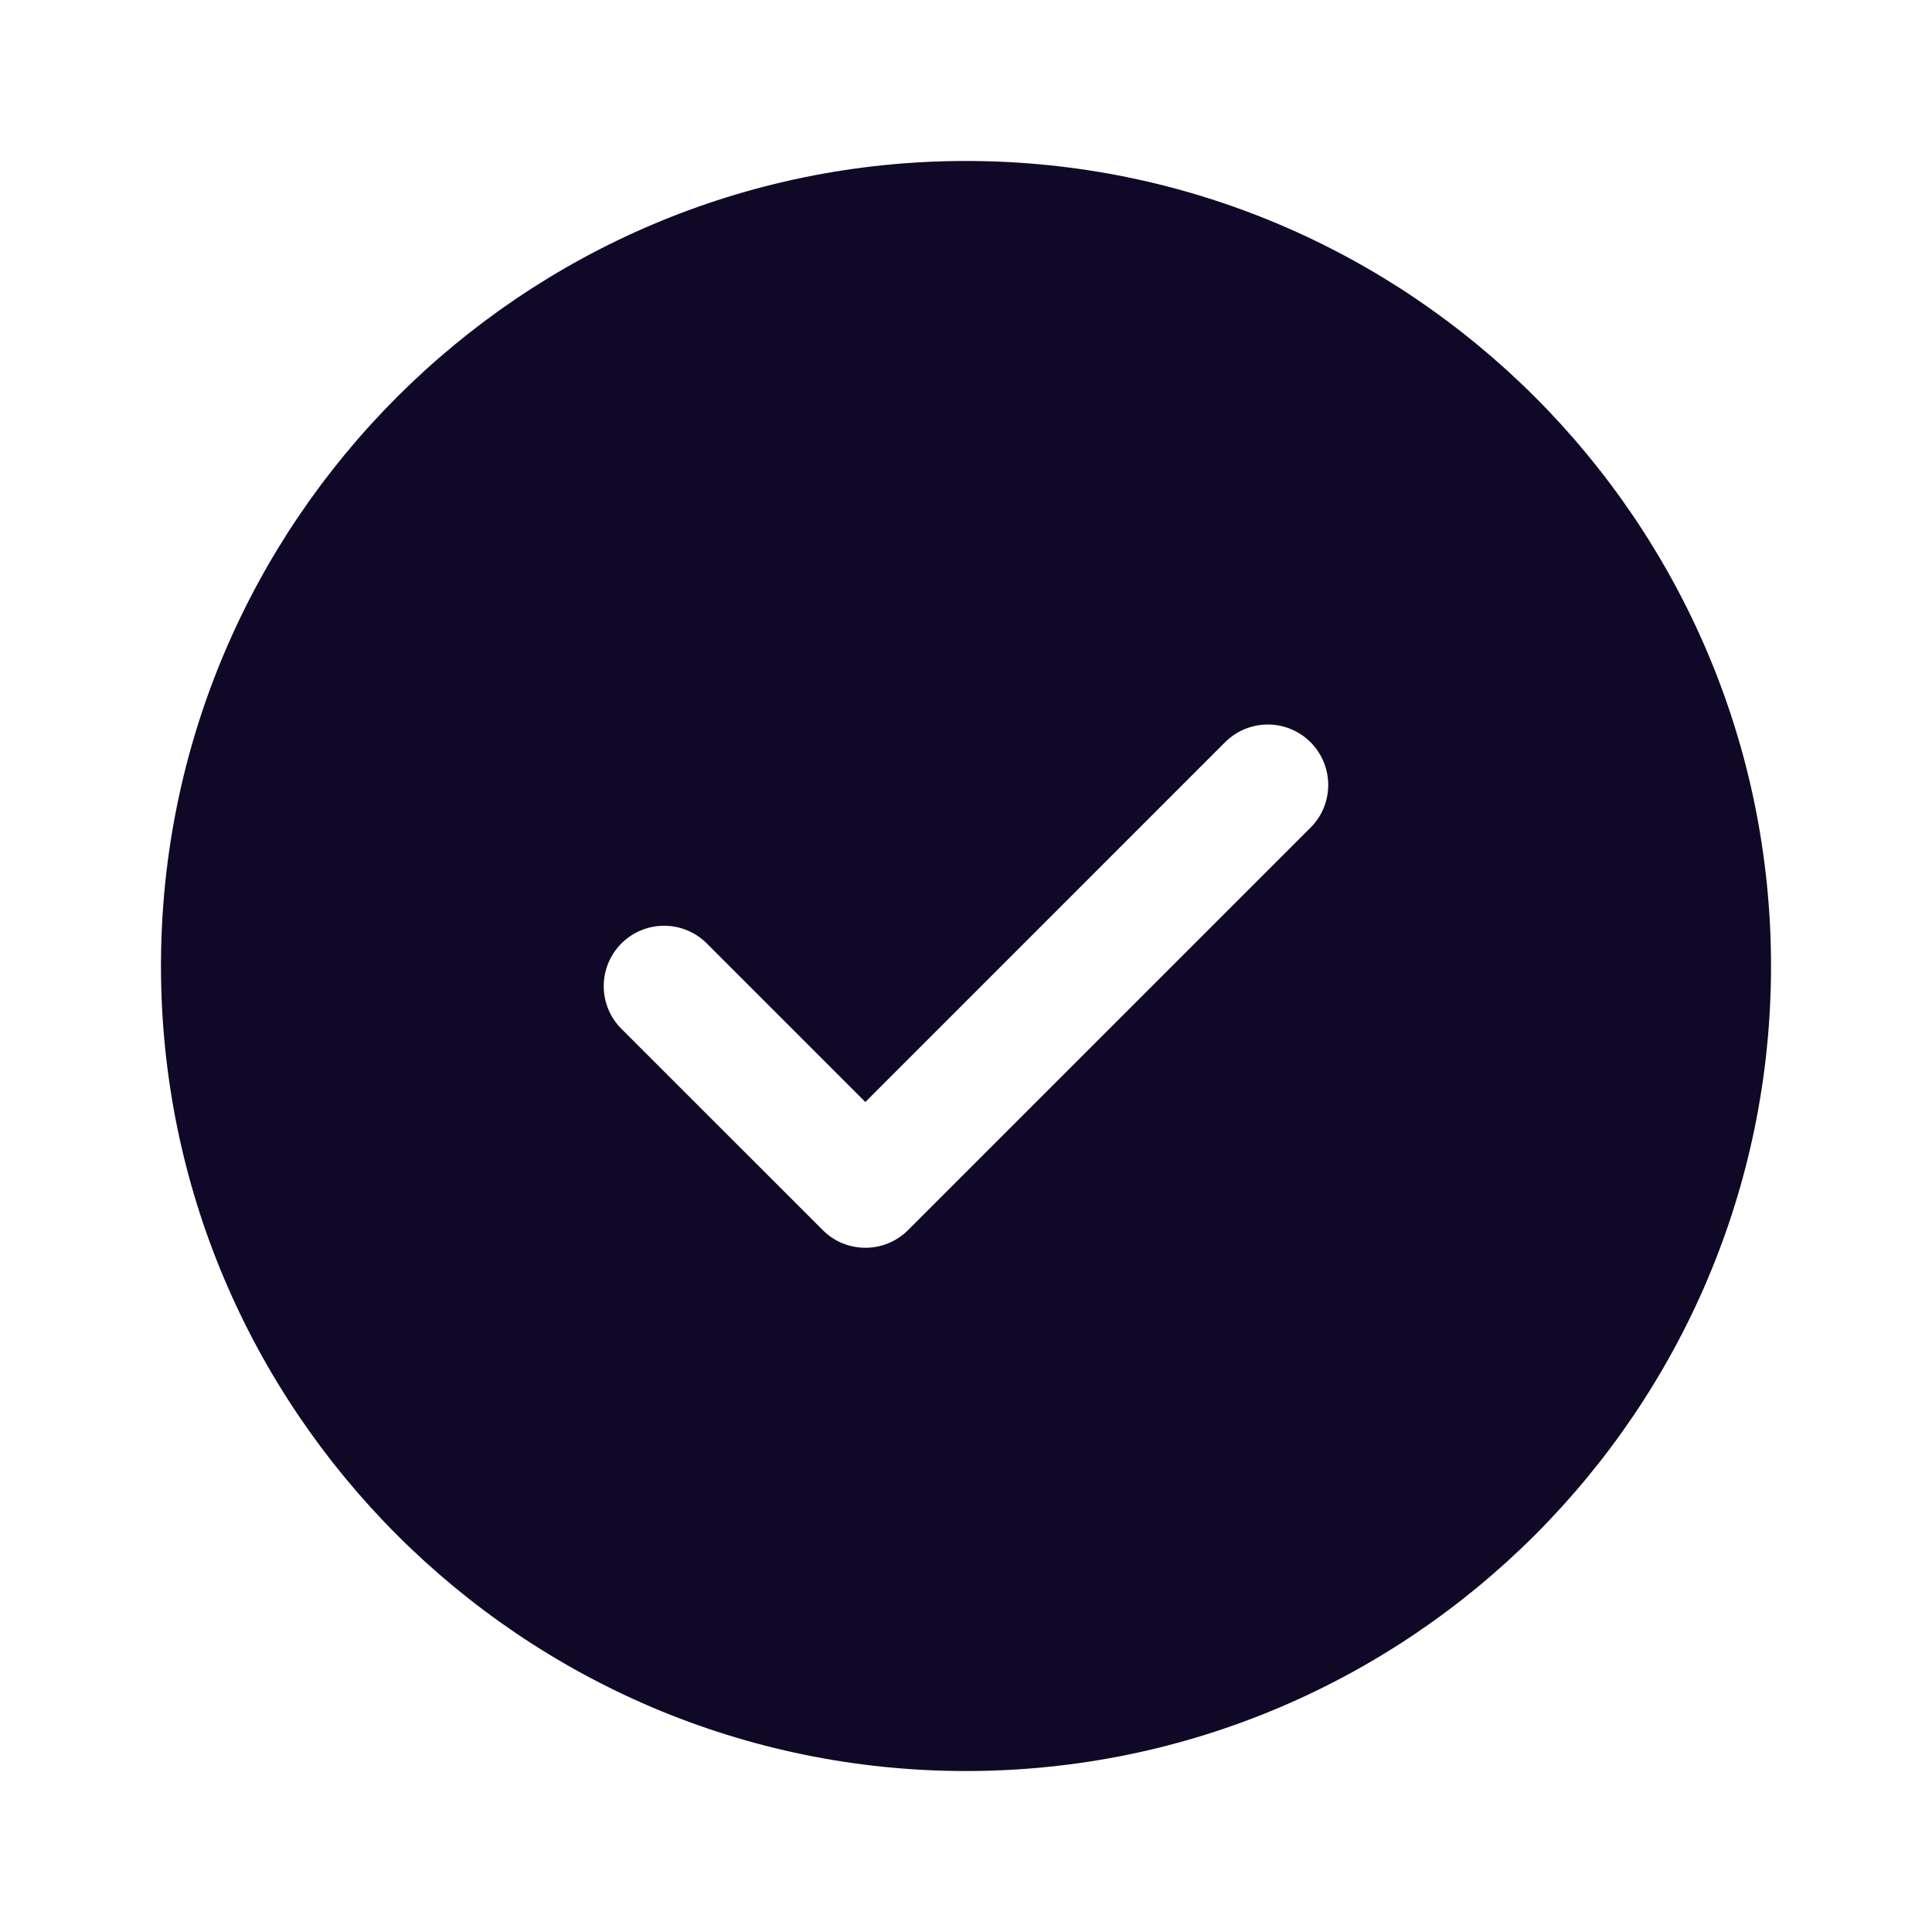 <svg fill="none" viewBox="0 0 25 25" height="25" width="25" xmlns="http://www.w3.org/2000/svg"><path fill="#0F0826" d="M12.5 2.083C6.756 2.083 2.083 6.756 2.083 12.5C2.083 18.244 6.756 22.917 12.5 22.917C18.244 22.917 22.917 18.244 22.917 12.5C22.917 6.756 18.244 2.083 12.5 2.083ZM16.959 10.709L11.751 15.917C11.598 16.07 11.398 16.146 11.198 16.146C10.998 16.146 10.798 16.07 10.646 15.917L8.041 13.313C7.736 13.008 7.736 12.514 8.041 12.208C8.347 11.903 8.841 11.903 9.146 12.208L11.198 14.26L15.853 9.604C16.159 9.299 16.653 9.299 16.958 9.604C17.263 9.909 17.264 10.404 16.959 10.709Z"></path></svg>